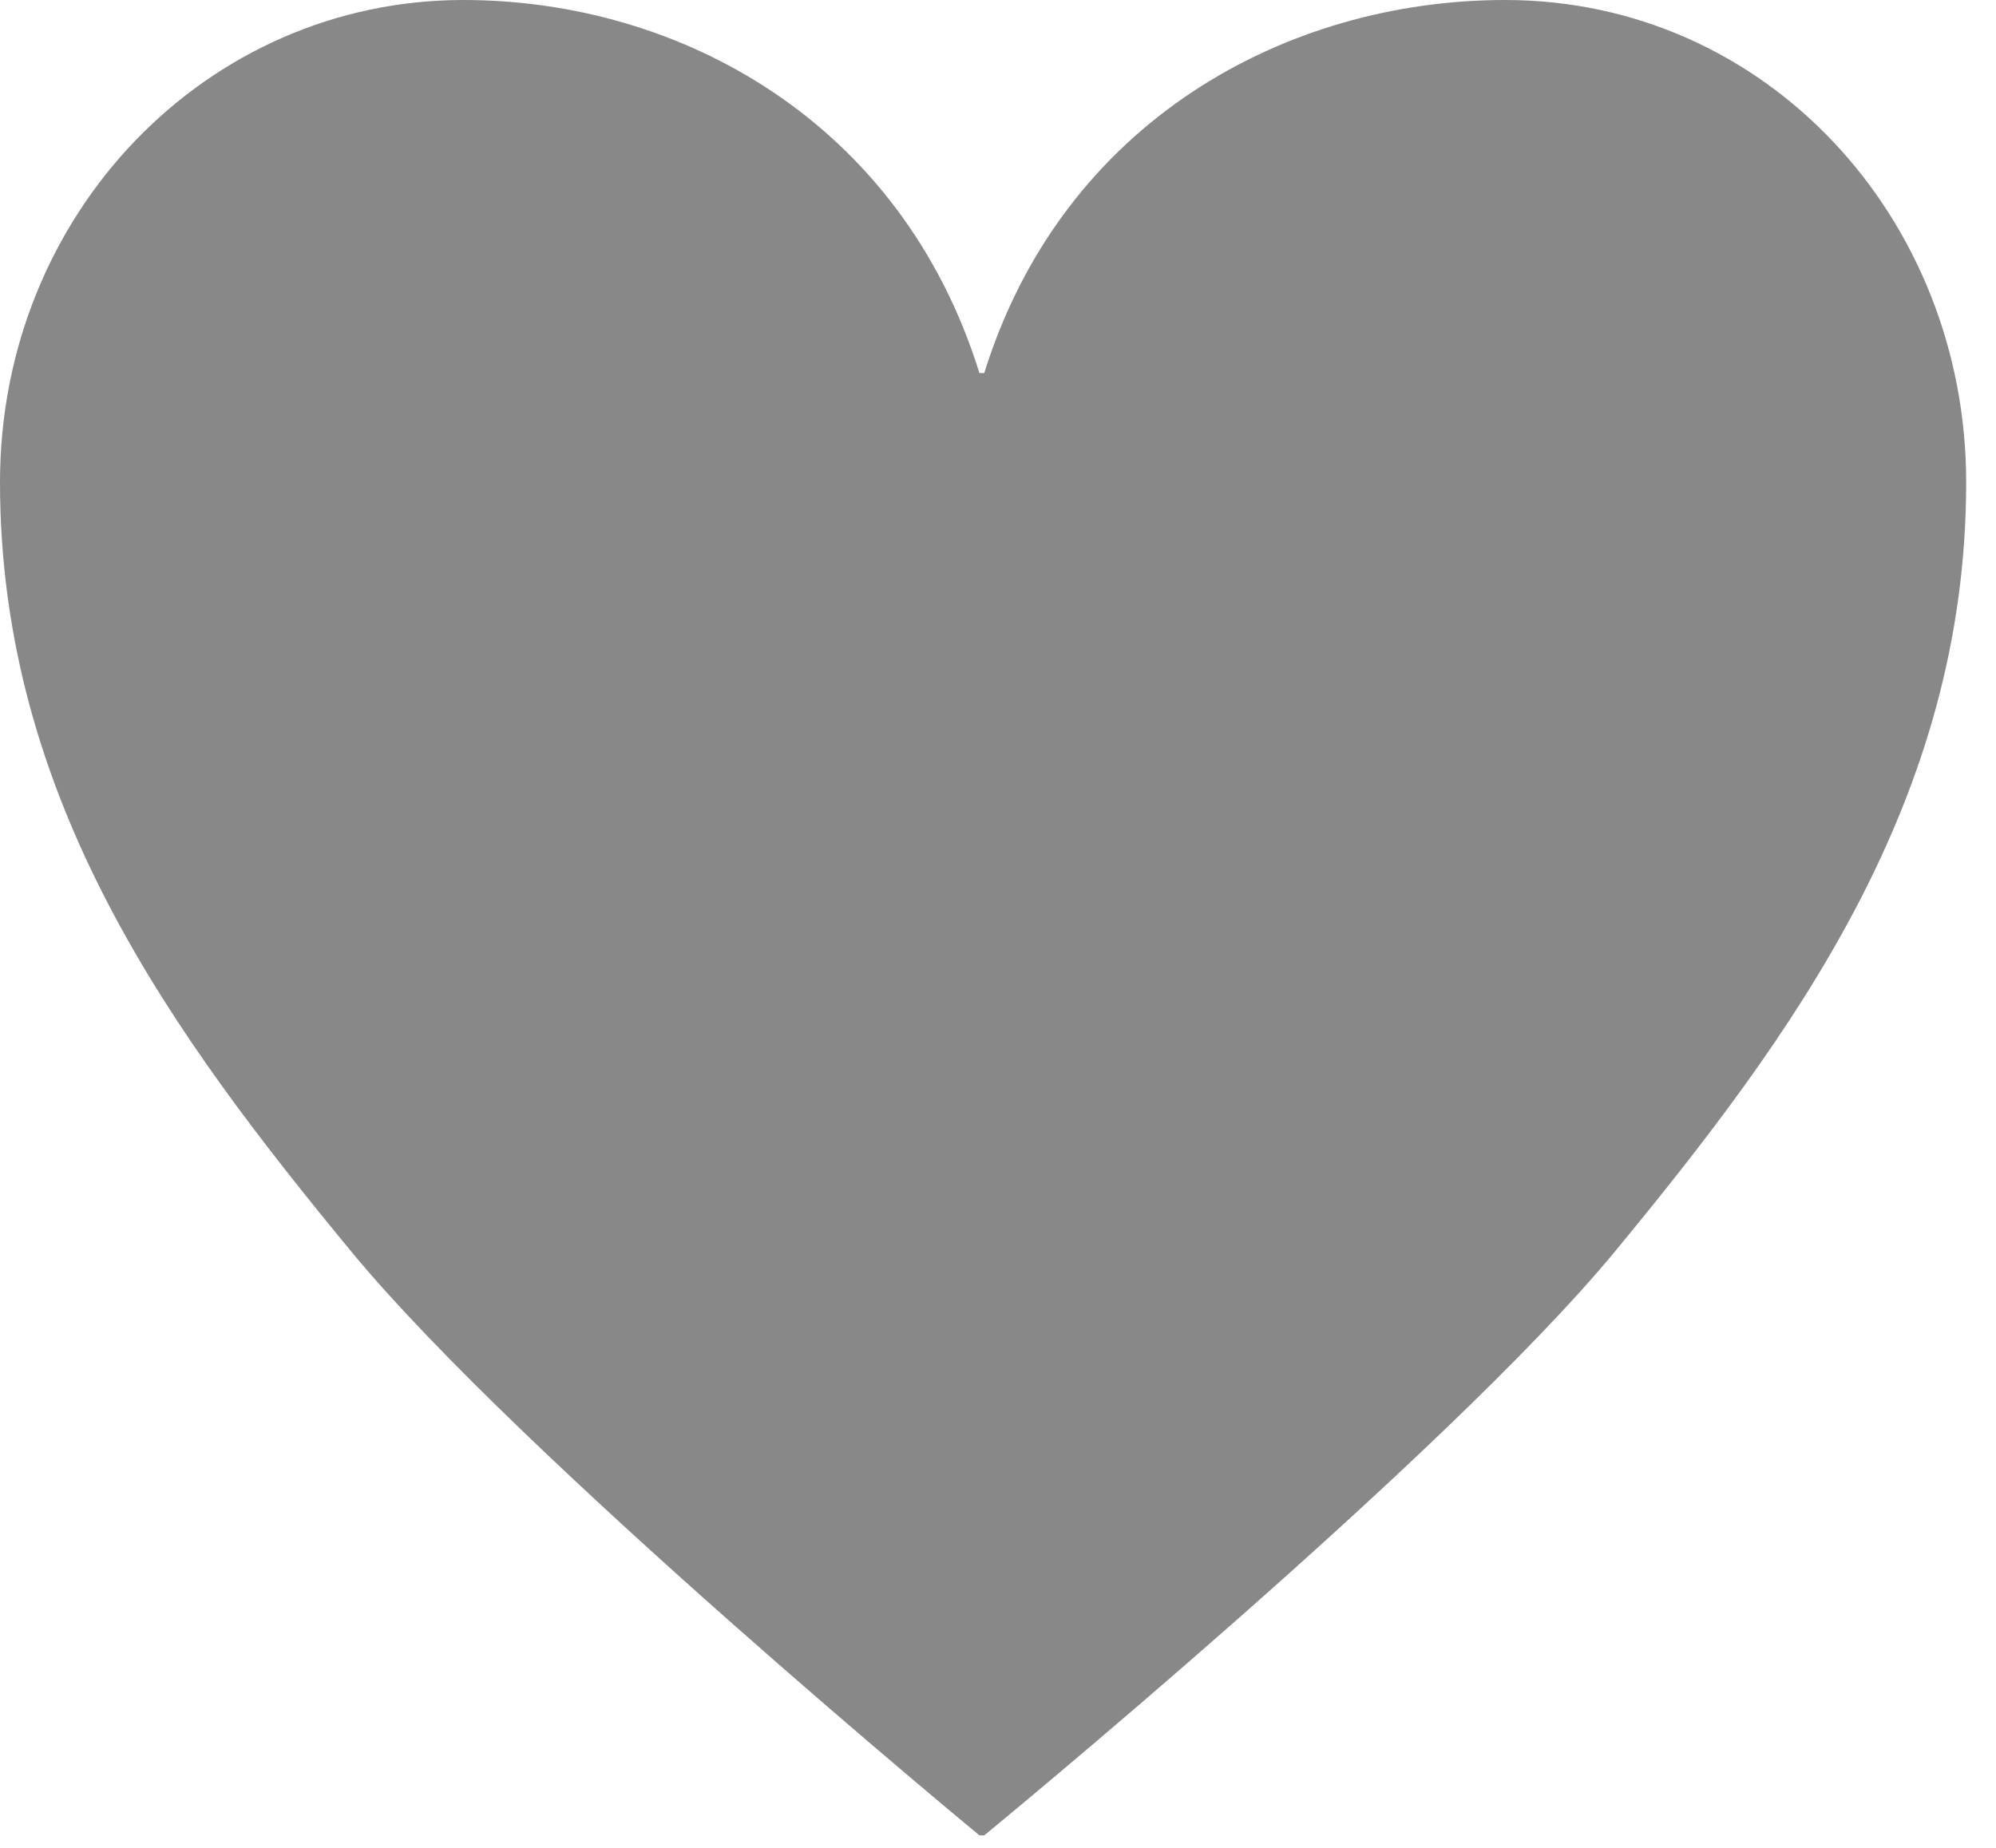 <svg width="54" height="50" viewBox="0 0 54 50" fill="none" xmlns="http://www.w3.org/2000/svg">
<path d="M26.628 10.095C28.75 3.28 34.804 0 40.72 0C47.794 0 53.193 5.916 53.193 13.049C53.193 21.665 48.5 28.028 43.679 33.878C39.049 39.473 26.628 49.662 26.628 49.662H26.498C26.498 49.662 14.14 39.473 9.514 33.878C4.692 28.028 0 21.665 0 13.049C0 5.783 5.595 0 12.535 0C18.385 0 24.376 3.28 26.498 10.095H26.628Z" fill="#888888"/>
</svg>

